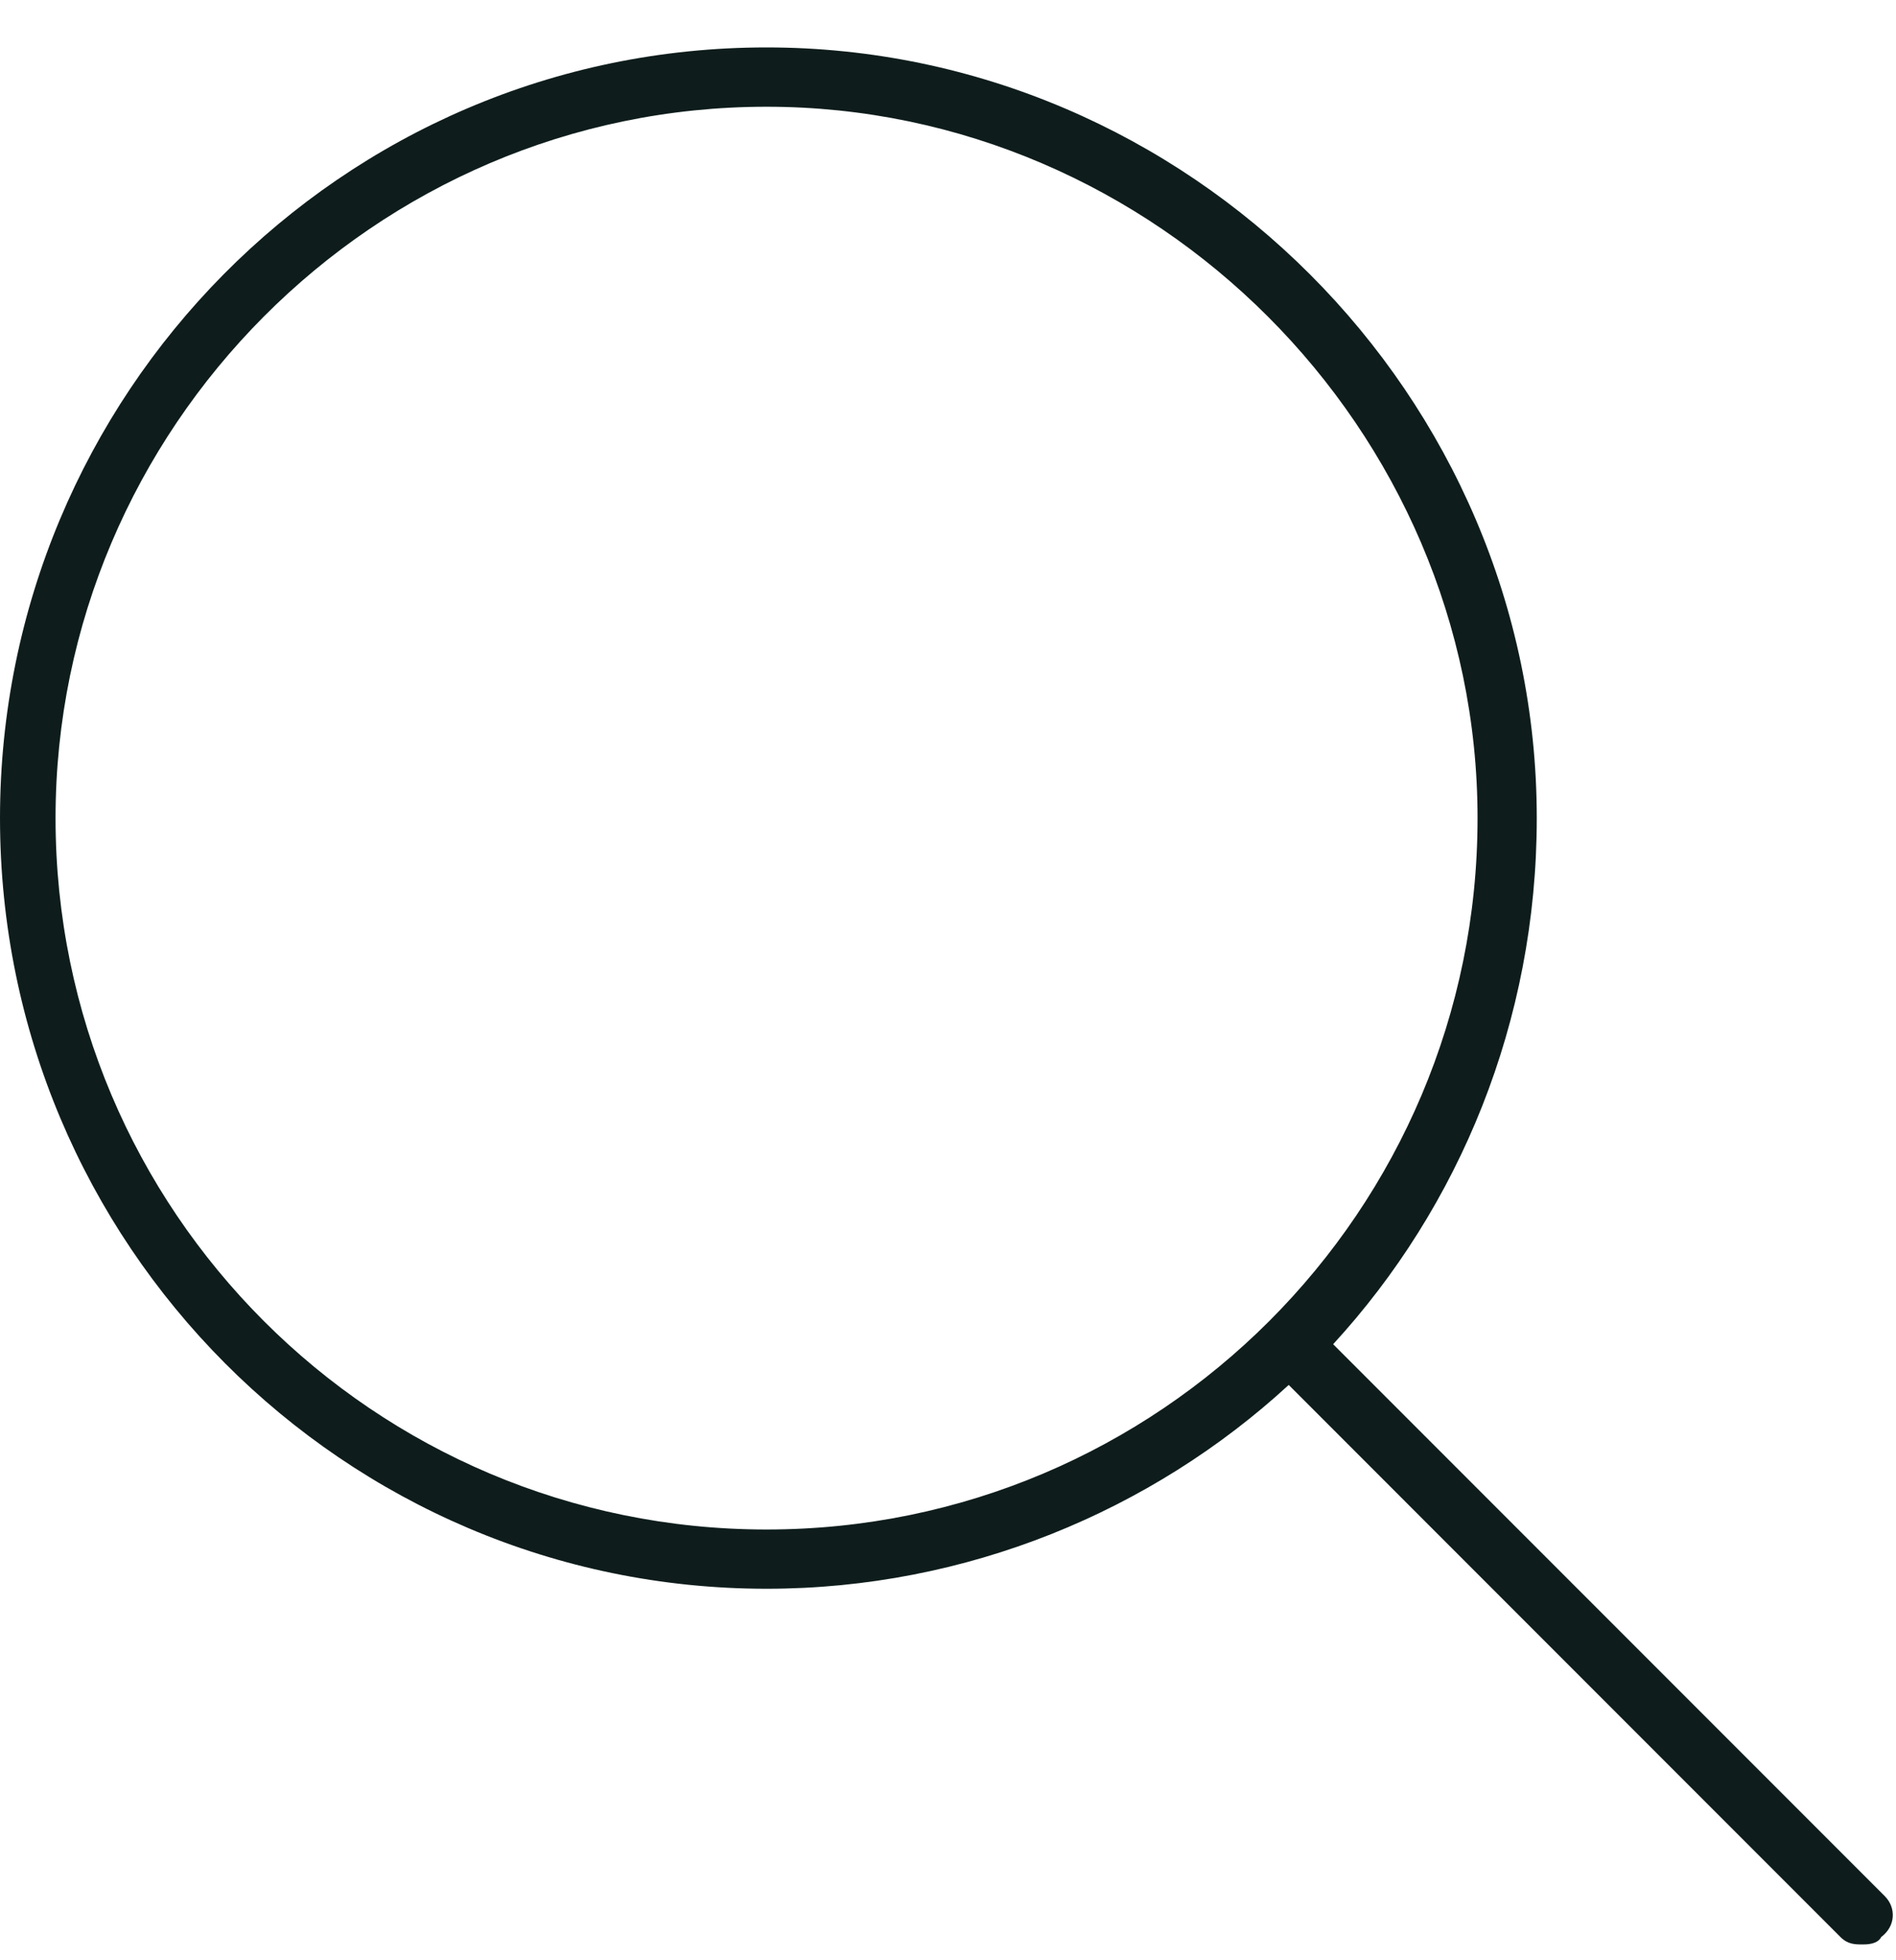 <svg width="30" height="31" viewBox="0 0 30 31" fill="none" xmlns="http://www.w3.org/2000/svg">
<path d="M29.824 29.988L21.094 21.258C23.086 19.09 24.316 16.16 24.316 12.938C24.316 6.258 18.809 0.75 12.129 0.75C5.391 0.75 0 6.258 0 12.938C0 19.676 5.449 25.125 12.129 25.125C15.293 25.125 18.223 23.895 20.391 21.902L29.121 30.633C29.238 30.75 29.355 30.75 29.473 30.75C29.531 30.75 29.707 30.75 29.766 30.633C30 30.457 30 30.164 29.824 29.988ZM12.129 24.188C5.918 24.188 0.879 19.148 0.879 12.938C0.879 6.785 5.918 1.688 12.129 1.688C18.281 1.688 23.379 6.785 23.379 12.938C23.379 19.148 18.34 24.188 12.129 24.188Z" fill="#0E1D1C"/>
</svg>

